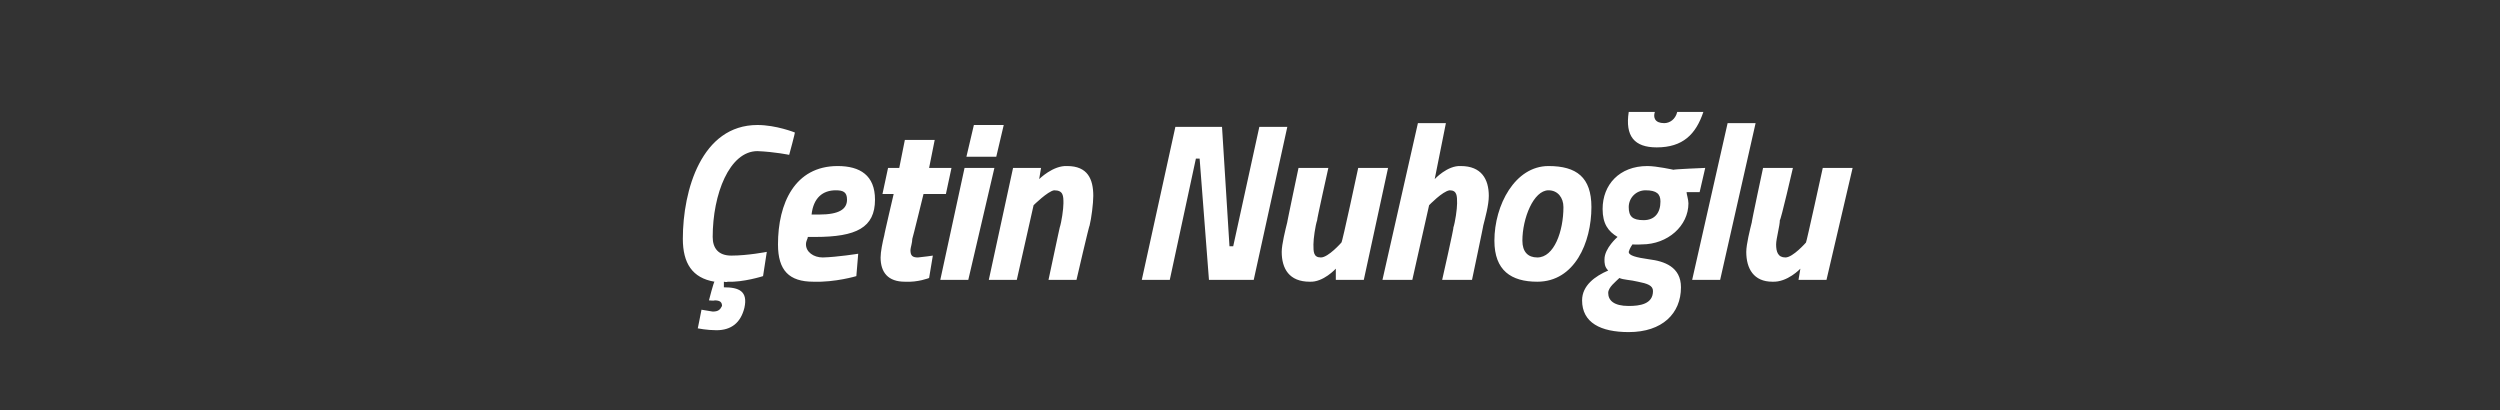<?xml version="1.0" standalone="no"?><!DOCTYPE svg PUBLIC "-//W3C//DTD SVG 1.1//EN" "http://www.w3.org/Graphics/SVG/1.1/DTD/svg11.dtd"><svg xmlns="http://www.w3.org/2000/svg" version="1.1" width="134px" height="22px" viewBox="0 -4 134 22" style="top:-4px"><rect x="0" y="-4" width="134" height="22" fill="#333333" stroke="none"/>  <desc>Çetin Nuhoğlu</desc>  <defs/>  <g id="Polygon293166">    <path d="M 40.9 10.8 C 40.9 10.8 39.84 11.14 39 11.1 C 38.96 11.14 38.8 11.1 38.8 11.1 L 38.8 11.4 C 38.8 11.4 38.84 11.4 38.8 11.4 C 39.6 11.4 40.1 11.6 39.9 12.5 C 39.7 13.3 39.2 13.7 38.4 13.7 C 37.9 13.7 37.4 13.6 37.4 13.6 C 37.4 13.62 37.6 12.6 37.6 12.6 C 37.6 12.6 37.98 12.66 38.2 12.7 C 38.5 12.7 38.6 12.6 38.7 12.4 C 38.7 12.2 38.6 12.1 38.3 12.1 C 38.3 12.13 38 12.1 38 12.1 C 38 12.1 38.26 11.08 38.3 11.1 C 37.1 10.9 36.6 10.1 36.6 8.8 C 36.6 6.2 37.6 2.7 40.6 2.7 C 41.6 2.7 42.6 3.1 42.6 3.1 C 42.64 3.06 42.3 4.3 42.3 4.3 C 42.3 4.3 41.54 4.14 40.6 4.1 C 39.1 4.1 38.2 6.4 38.2 8.7 C 38.2 9.3 38.5 9.7 39.2 9.7 C 40.08 9.7 41.1 9.5 41.1 9.5 L 40.9 10.8 Z M 46 9.6 L 45.9 10.8 C 45.9 10.8 44.77 11.14 43.6 11.1 C 42.3 11.1 41.7 10.5 41.7 9.1 C 41.7 6.9 42.6 4.9 44.9 4.9 C 46.1 4.9 46.9 5.4 46.9 6.7 C 46.9 8.2 45.9 8.7 43.7 8.7 C 43.7 8.7 43.3 8.7 43.3 8.7 C 43.3 8.8 43.2 8.9 43.2 9.1 C 43.2 9.5 43.6 9.8 44.1 9.8 C 44.88 9.78 46 9.6 46 9.6 Z M 43.9 7.5 C 45 7.5 45.4 7.2 45.4 6.7 C 45.4 6.3 45.2 6.2 44.8 6.2 C 44.1 6.2 43.6 6.6 43.5 7.5 C 43.5 7.5 43.9 7.5 43.9 7.5 Z M 49.5 6.4 C 49.5 6.4 48.92 8.77 48.9 8.8 C 48.9 9 48.8 9.3 48.8 9.4 C 48.8 9.7 48.9 9.8 49.2 9.8 C 49.46 9.78 50 9.7 50 9.7 L 49.8 10.9 C 49.8 10.9 49.21 11.14 48.5 11.1 C 47.6 11.1 47.2 10.6 47.2 9.8 C 47.2 9.5 47.3 9 47.4 8.6 C 47.38 8.62 47.9 6.4 47.9 6.4 L 47.3 6.4 L 47.6 5 L 48.2 5 L 48.5 3.5 L 50.1 3.5 L 49.8 5 L 51 5 L 50.7 6.4 L 49.5 6.4 Z M 51.7 5 L 53.3 5 L 51.9 11 L 50.4 11 L 51.7 5 Z M 52.2 2.7 L 53.8 2.7 L 53.4 4.4 L 51.8 4.4 L 52.2 2.7 Z M 53 11 L 54.3 5 L 55.8 5 L 55.7 5.6 C 55.7 5.6 56.44 4.86 57.2 4.9 C 58.3 4.9 58.6 5.6 58.6 6.5 C 58.6 6.9 58.5 7.7 58.4 8.1 C 58.38 8.06 57.7 11 57.7 11 L 56.2 11 C 56.2 11 56.8 8.18 56.8 8.2 C 56.9 7.9 57 7.2 57 6.9 C 57 6.5 57 6.2 56.5 6.2 C 56.16 6.25 55.4 7 55.4 7 L 54.5 11 L 53 11 Z M 63 2.8 L 65.5 2.8 L 65.9 9.2 L 66.1 9.2 L 67.5 2.8 L 69 2.8 L 67.2 11 L 64.8 11 L 64.3 4.5 L 64.1 4.5 L 62.7 11 L 61.2 11 L 63 2.8 Z M 74.4 5 L 73.1 11 L 71.6 11 L 71.6 10.4 C 71.6 10.4 70.93 11.14 70.2 11.1 C 69.1 11.1 68.7 10.4 68.7 9.5 C 68.7 9.1 68.9 8.3 69 7.9 C 68.98 7.94 69.6 5 69.6 5 L 71.2 5 C 71.2 5 70.57 7.82 70.6 7.8 C 70.5 8.1 70.4 8.8 70.4 9.1 C 70.4 9.5 70.4 9.8 70.8 9.8 C 71.2 9.8 71.9 9 71.9 9 C 71.94 9.03 72.8 5 72.8 5 L 74.4 5 Z M 74.1 11 L 76 2.6 L 77.5 2.6 L 76.9 5.6 C 76.9 5.6 77.58 4.86 78.3 4.9 C 79.4 4.9 79.8 5.6 79.8 6.5 C 79.8 7 79.6 7.7 79.5 8.1 C 79.52 8.06 78.9 11 78.9 11 L 77.3 11 C 77.3 11 77.94 8.18 77.9 8.2 C 78 7.9 78.1 7.2 78.1 6.9 C 78.1 6.5 78.1 6.2 77.7 6.2 C 77.32 6.25 76.6 7 76.6 7 L 75.7 11 L 74.1 11 Z M 85.3 7.1 C 85.3 9 84.4 11.1 82.4 11.1 C 81 11.1 80.1 10.5 80.1 8.9 C 80.1 7 81.2 4.9 83 4.9 C 84.5 4.9 85.3 5.5 85.3 7.1 Z M 83.8 7.1 C 83.8 6.6 83.5 6.2 83 6.2 C 82.2 6.2 81.6 7.7 81.6 8.9 C 81.6 9.5 81.9 9.8 82.4 9.8 C 83.3 9.8 83.8 8.4 83.8 7.1 Z M 84.8 12.1 C 84.8 11.3 85.5 10.8 86.2 10.5 C 86 10.3 86 10.1 86 9.9 C 86 9.3 86.7 8.7 86.7 8.7 C 86.2 8.4 85.9 8 85.9 7.2 C 85.9 5.9 86.8 4.9 88.3 4.9 C 88.8 4.9 89.7 5.1 89.7 5.1 C 89.68 5.07 91.4 5 91.4 5 L 91.1 6.3 C 91.1 6.3 90.41 6.3 90.4 6.3 C 90.4 6.4 90.5 6.7 90.5 6.9 C 90.5 8.1 89.4 9.1 88 9.1 C 87.73 9.12 87.5 9.1 87.5 9.1 C 87.5 9.1 87.35 9.3 87.3 9.5 C 87.3 9.7 87.7 9.8 88.4 9.9 C 89.2 10 90.1 10.3 90.1 11.4 C 90.1 12.8 89.1 13.8 87.3 13.8 C 85.8 13.8 84.8 13.3 84.8 12.1 Z M 86.8 10.9 C 86.6 11.1 86.2 11.4 86.2 11.7 C 86.2 12.1 86.5 12.4 87.3 12.4 C 87.9 12.4 88.6 12.3 88.6 11.6 C 88.6 11.3 88.3 11.2 87.8 11.1 C 87.4 11 87 11 86.8 10.9 Z M 89 6.8 C 89 6.4 88.8 6.2 88.2 6.2 C 87.7 6.2 87.3 6.6 87.3 7.1 C 87.3 7.6 87.5 7.8 88.1 7.8 C 88.7 7.8 89 7.4 89 6.8 Z M 88.7 2 C 88.6 2.3 88.7 2.6 89.2 2.6 C 89.5 2.6 89.8 2.4 89.9 2 C 89.9 2 91.3 2 91.3 2 C 90.9 3.2 90.2 3.9 88.8 3.9 C 87.6 3.9 87.1 3.3 87.3 2 C 87.3 2 88.7 2 88.7 2 Z M 92.6 2.6 L 94.1 2.6 L 92.2 11 L 90.7 11 L 92.6 2.6 Z M 99.3 5 L 97.9 11 L 96.4 11 L 96.5 10.4 C 96.5 10.4 95.81 11.14 95 11.1 C 94 11.1 93.6 10.4 93.6 9.5 C 93.6 9.1 93.8 8.3 93.9 7.9 C 93.87 7.94 94.5 5 94.5 5 L 96.1 5 C 96.1 5 95.45 7.82 95.4 7.8 C 95.4 8.1 95.2 8.8 95.2 9.1 C 95.2 9.5 95.3 9.8 95.7 9.8 C 96.1 9.8 96.8 9 96.8 9 C 96.82 9.03 97.7 5 97.7 5 L 99.3 5 Z " stroke="none" fill="#fff"/>  </g></svg>
